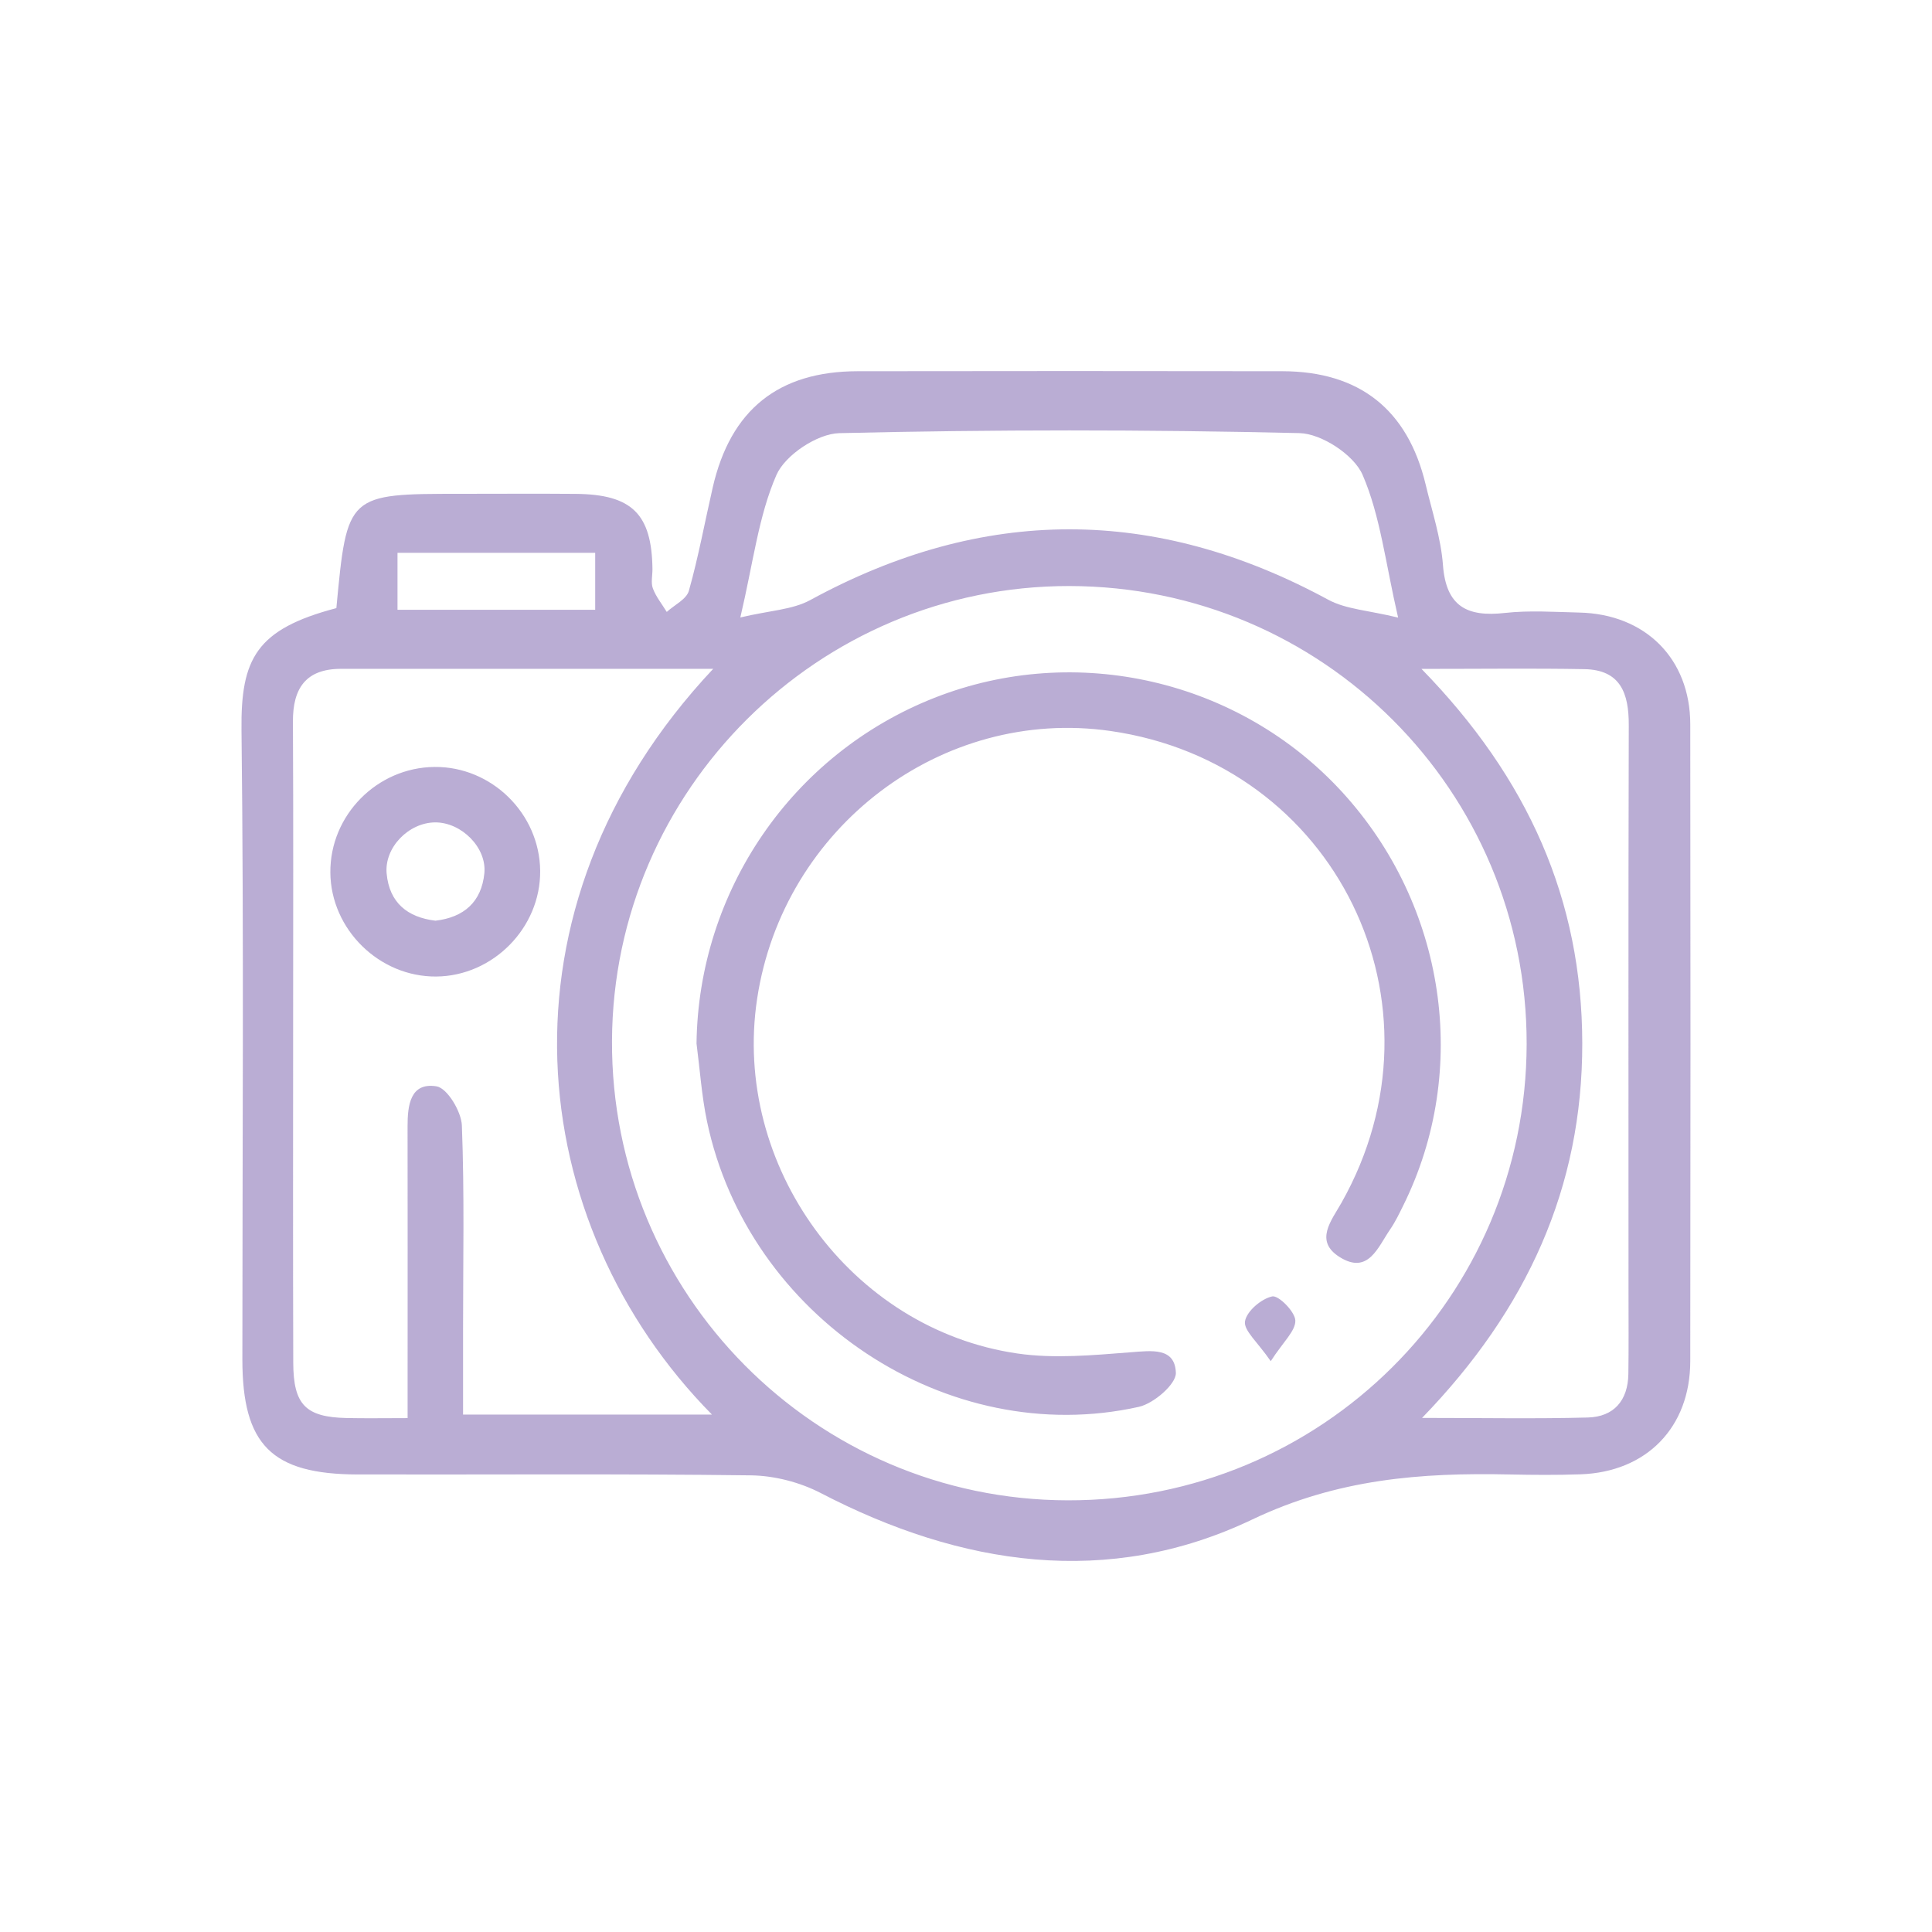 <?xml version="1.0" encoding="utf-8"?>
<svg version="1.1" id="product_icon0_3" class="product_icon" xmlns="http://www.w3.org/2000/svg" xmlns:xlink="http://www.w3.org/1999/xlink" x="0px" y="0px"
	 width="100px" height="100px" viewBox="0 0 100 100" enable-background="new 0 0 100 100" xml:space="preserve">
<g>
	<path opacity="0.75" fill="#A391C5" d="M17.41,31.476c0.558-5.916,0.558-5.916,6.484-5.916c1.967,0,3.935-0.014,5.902,0.003
		c2.912,0.025,3.938,1.037,3.975,3.885c0.004,0.339-0.089,0.712,0.022,1.009c0.163,0.435,0.472,0.813,0.718,1.216
		c0.395-0.36,1.022-0.655,1.145-1.093c0.496-1.759,0.825-3.565,1.235-5.35c0.922-4.017,3.395-6.009,7.5-6.016
		c7.327-0.011,14.655-0.012,21.983,0c3.997,0.007,6.492,1.99,7.418,5.867c0.331,1.386,0.791,2.767,0.896,4.173
		c0.162,2.14,1.252,2.689,3.195,2.473c1.273-0.143,2.576-0.051,3.864-0.021c3.419,0.078,5.736,2.389,5.741,5.777
		c0.015,10.991,0.014,21.981,0,32.973c-0.004,3.423-2.26,5.735-5.678,5.854c-1.22,0.042-2.442,0.034-3.663,0.008
		c-4.599-0.101-8.924,0.229-13.34,2.335c-7.448,3.553-15.057,2.402-22.319-1.37c-1.082-0.562-2.405-0.903-3.622-0.919
		c-6.784-0.087-13.569-0.031-20.354-0.046c-4.459-0.011-5.967-1.536-5.967-5.964c0-10.855,0.083-21.712-0.045-32.565
		C12.458,34.078,13.274,32.564,17.41,31.476z M79.019,54.042c0.024-13.095-10.561-23.696-23.674-23.709
		C42.366,30.32,31.739,40.884,31.677,53.859c-0.063,13.1,10.515,23.771,23.588,23.798C68.397,77.685,78.995,67.149,79.019,54.042z
		 M36.916,34.618c-6.656,0-12.962-0.003-19.269,0.001c-1.819,0.002-2.494,1.011-2.485,2.734c0.027,5.157,0.011,10.314,0.011,15.473
		c0,5.904-0.013,11.809,0.006,17.713c0.007,2.174,0.646,2.81,2.757,2.858c0.99,0.022,1.981,0.004,3.162,0.004
		c0-1.01,0-1.743,0-2.476c0-4.208,0.005-8.416-0.002-12.623c-0.002-1.092,0.138-2.292,1.5-2.073
		c0.552,0.089,1.283,1.302,1.311,2.026c0.136,3.523,0.061,7.056,0.061,10.584c0,1.465,0,2.931,0,4.379c4.44,0,8.574,0,12.883,0
		C27.117,63.354,25.221,47.063,36.916,34.618z M38.319,31.96c1.519-0.362,2.696-0.397,3.618-0.9
		c8.952-4.881,17.853-4.879,26.811-0.019c0.925,0.501,2.093,0.551,3.618,0.926c-0.661-2.856-0.92-5.268-1.84-7.392
		c-0.447-1.03-2.121-2.13-3.265-2.157c-7.937-0.186-15.882-0.186-23.818,0.002c-1.14,0.027-2.805,1.134-3.255,2.165
		C39.26,26.707,38.99,29.117,38.319,31.96z M73.576,34.622c5.529,5.666,8.311,11.963,8.322,19.375
		c0.012,7.462-2.855,13.782-8.292,19.394c3.184,0,5.881,0.051,8.576-0.021c1.355-0.035,2.081-0.882,2.102-2.254
		c0.02-1.356,0.008-2.714,0.008-4.07c0-9.838-0.013-19.675,0.013-29.512c0.005-1.643-0.421-2.866-2.3-2.899
		C79.373,34.587,76.739,34.622,73.576,34.622z M30.807,28.613c-3.491,0-6.823,0-10.232,0c0,1.046,0,1.952,0,2.949
		c3.471,0,6.808,0,10.232,0C30.807,30.563,30.807,29.7,30.807,28.613z M36.593,58.035c2.119,10.134,12.45,16.996,22.357,14.782
		c0.77-0.173,1.934-1.177,1.913-1.76c-0.046-1.325-1.25-1.147-2.347-1.063c-1.945,0.151-3.945,0.34-5.857,0.062
		c-8.631-1.256-14.779-9.732-13.469-18.367c1.347-8.875,9.566-15.104,18.284-13.854c11.668,1.672,17.77,14.129,11.959,24.423
		c-0.531,0.939-1.416,1.983-0.084,2.813c1.475,0.918,1.973-0.52,2.6-1.43c0.268-0.389,0.475-0.822,0.685-1.248
		c3.472-7.012,2.204-15.548-3.177-21.411c-5.322-5.8-13.769-7.747-21.092-4.862c-7.368,2.902-12.215,9.999-12.313,17.892
		C36.227,55.354,36.317,56.715,36.593,58.035z M67.046,68.35c-0.015-0.459-0.873-1.317-1.197-1.248
		c-0.566,0.122-1.326,0.77-1.408,1.291c-0.075,0.471,0.648,1.067,1.332,2.062C66.424,69.445,67.063,68.888,67.046,68.35z
		 M27.959,45.068c0.029,2.947-2.433,5.452-5.382,5.477c-2.947,0.023-5.457-2.442-5.478-5.383c-0.022-2.965,2.411-5.433,5.385-5.465
		C25.441,39.665,27.93,42.107,27.959,45.068z M22.541,47.655c1.48-0.174,2.382-0.978,2.529-2.454
		c0.132-1.332-1.188-2.639-2.542-2.634c-1.367,0.005-2.643,1.296-2.515,2.652C20.153,46.715,21.08,47.482,22.541,47.655z"/>
</g>
</svg>
